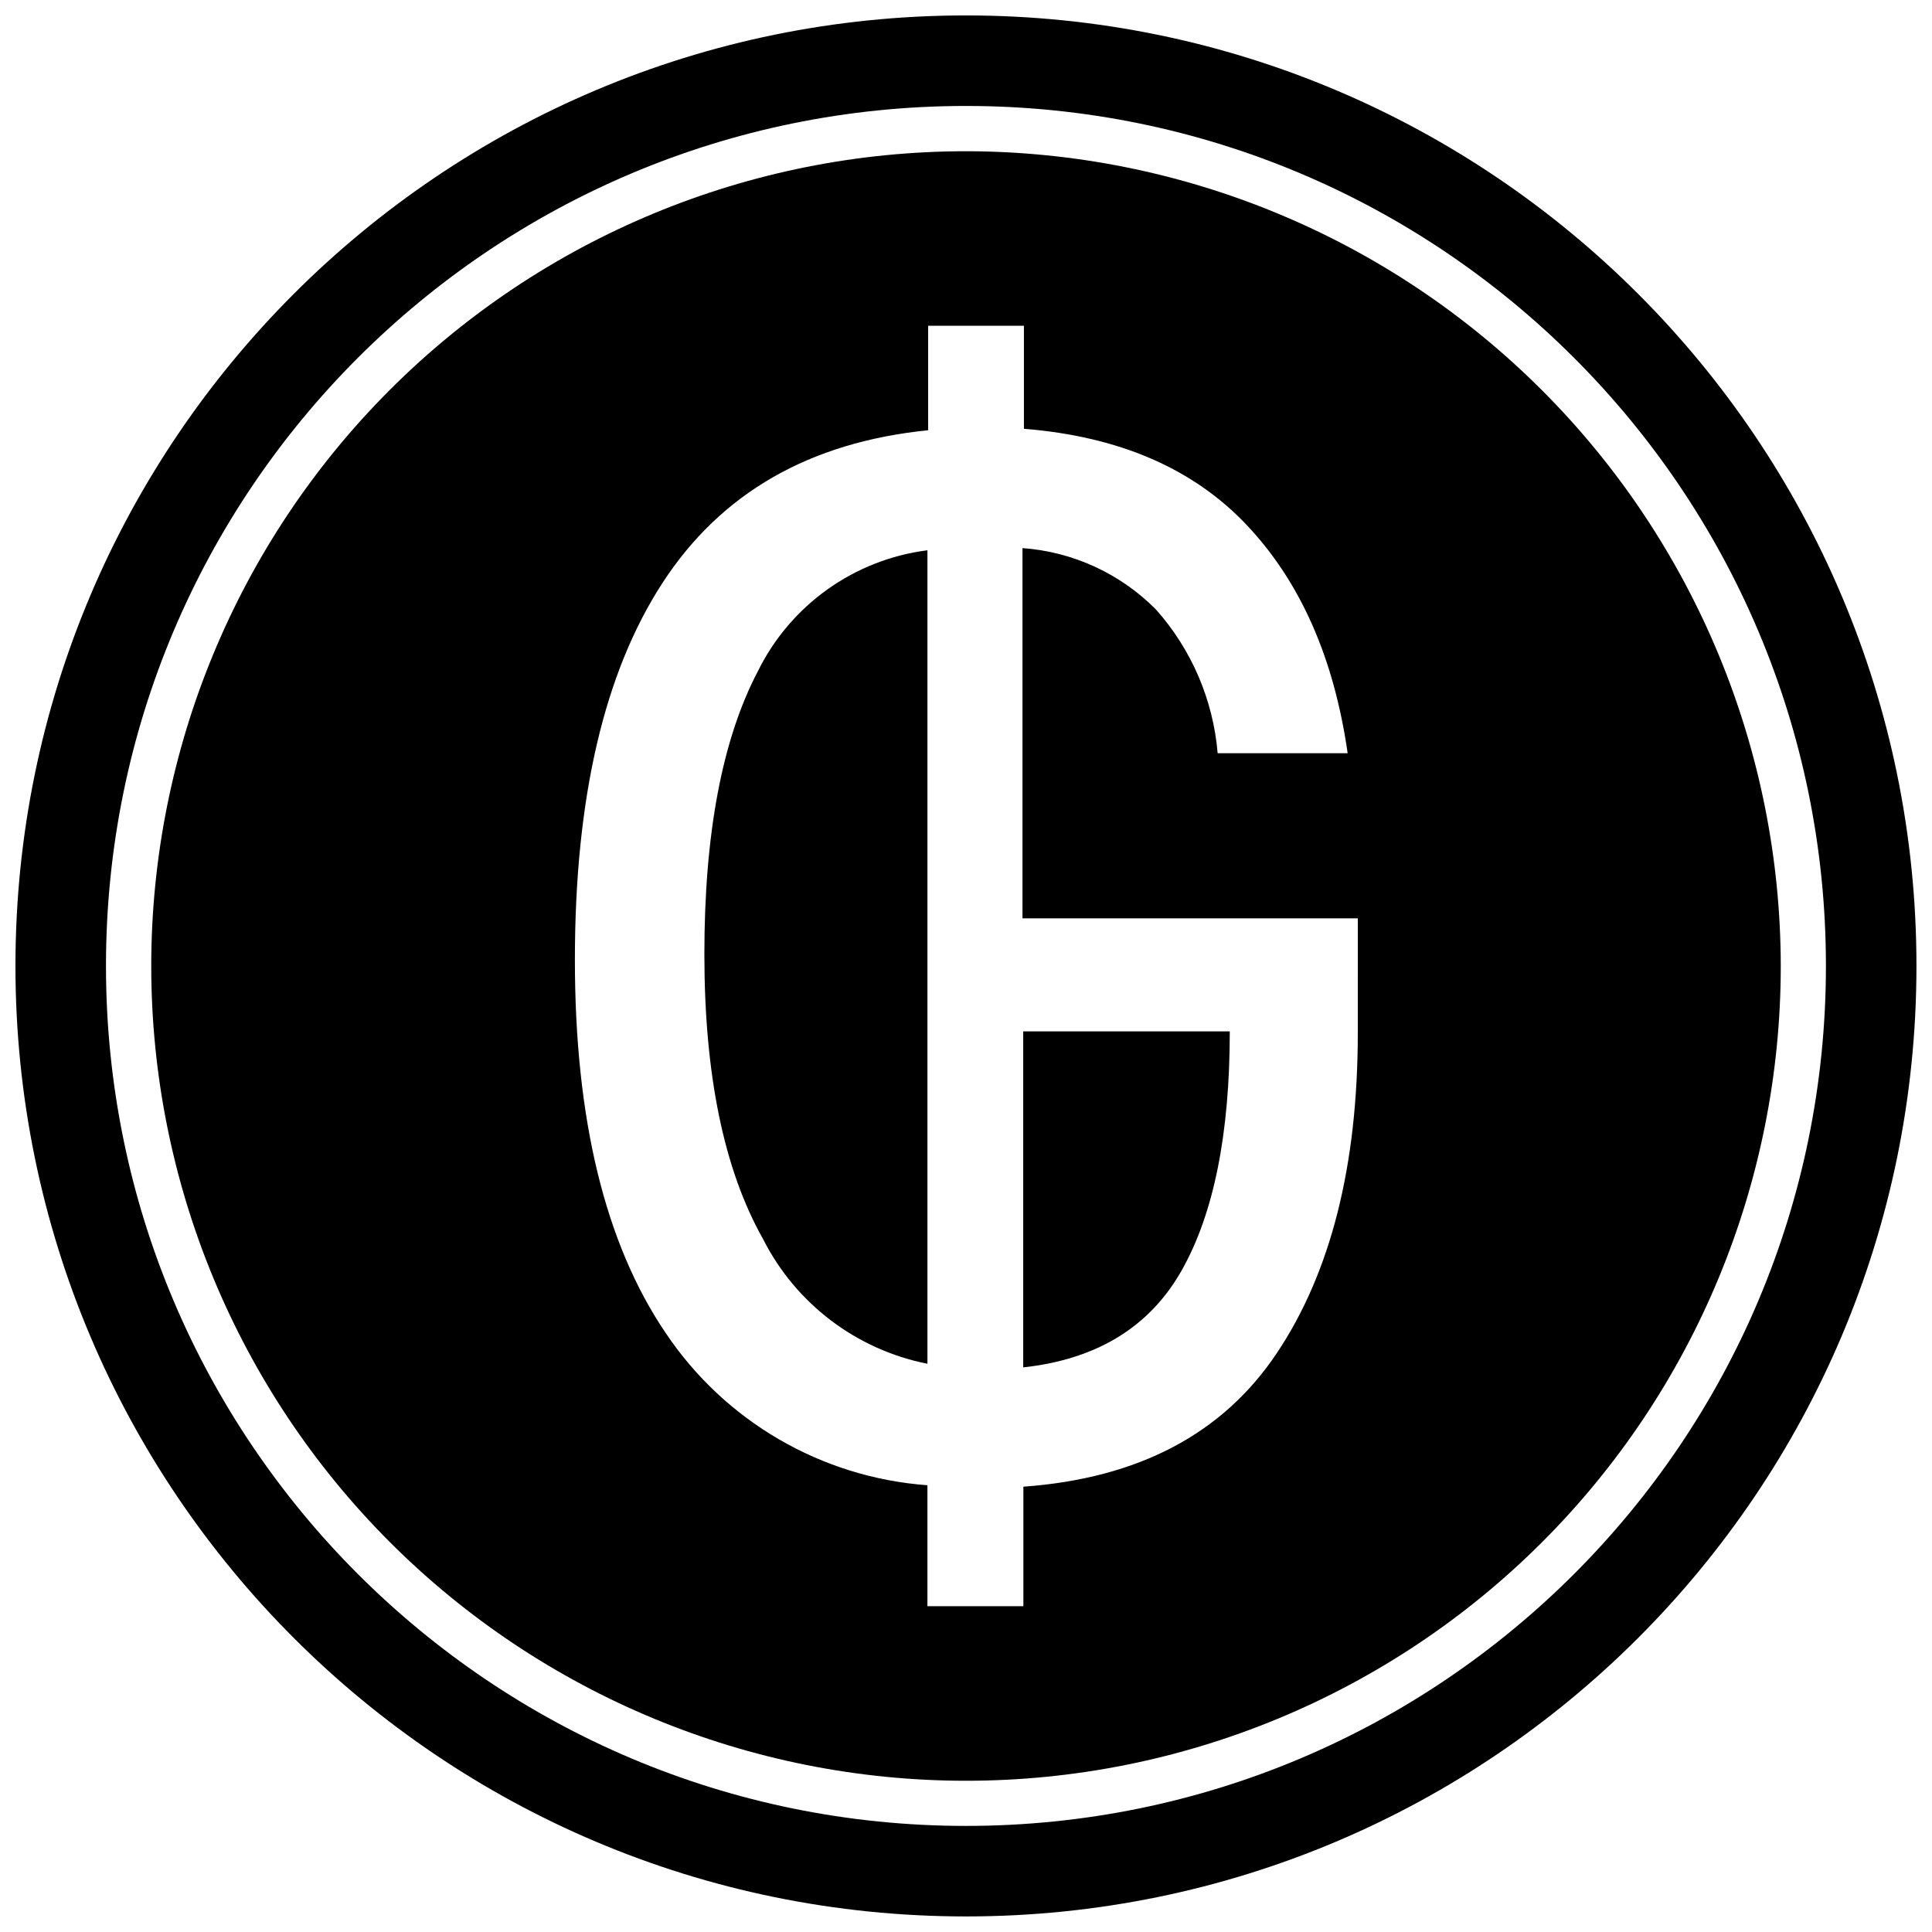 <?xml version="1.0" encoding="UTF-8"?>
<!-- The Best Svg Icon site in the world: iconSvg.co, Visit us! https://iconsvg.co -->
<svg width="800px" height="800px" version="1.1" viewBox="144 144 512 512" xmlns="http://www.w3.org/2000/svg">
 <defs>
  <clipPath id="a">
   <path d="m148.09 148.09h503.81v503.81h-503.81z"/>
  </clipPath>
 </defs>
 <g clip-path="url(#a)">
  <path transform="matrix(4.798 0 0 4.798 148.09 148.09)" d="m102.5 52.5c0 27.614-22.386 49.999-49.999 49.999-27.615 0-50-22.386-50-49.999 0-27.615 22.386-50 50-50 27.614 0 49.999 22.386 49.999 50" fill="none" stroke="#000000" stroke-miterlimit="10" stroke-width="5"/>
 </g>
 <path d="m389.78 289.83v215.58c-18.836-3.727-34.906-15.922-43.566-33.059-10.363-18.359-15.547-43.52-15.547-75.477 0-31.957 4.719-56.938 14.156-74.945 8.645-17.574 25.531-29.633 44.957-32.102z"/>
 <path d="m415.16 417.32h54.746c0 27.156-4.238 48.254-12.715 63.289-8.477 15.035-22.488 23.625-42.031 25.766z"/>
 <path d="m400 184.08c-57.266 0-112.19 22.746-152.68 63.238-40.492 40.492-63.238 95.414-63.238 152.68 0 57.262 22.746 112.18 63.238 152.68 40.492 40.492 95.414 63.242 152.68 63.242 57.262 0 112.18-22.75 152.68-63.242 40.492-40.492 63.242-95.414 63.242-152.68-0.066-57.246-22.832-112.13-63.312-152.61-40.48-40.477-95.363-63.246-152.61-63.309zm103.83 233.62c0 35.188-7.148 63.48-21.449 84.879-14.297 21.398-36.691 33.203-67.176 35.41v31.668l-25.43 0.004v-32.055c-28.141-2.062-53.754-16.984-69.43-40.449-15.992-23.641-23.992-56.57-23.992-98.793 0-42.801 7.742-76.098 23.223-99.898s38.945-37.281 70.391-40.449v-27.684h25.383v27.301c25.238 2.016 44.941 10.539 59.113 25.574 14.172 15.035 23.062 35.172 26.68 60.41h-34.453c-1.18-14.113-6.902-27.465-16.312-38.051-9.434-9.551-22.02-15.348-35.41-16.312v98.121h88.863z"/>
</svg>